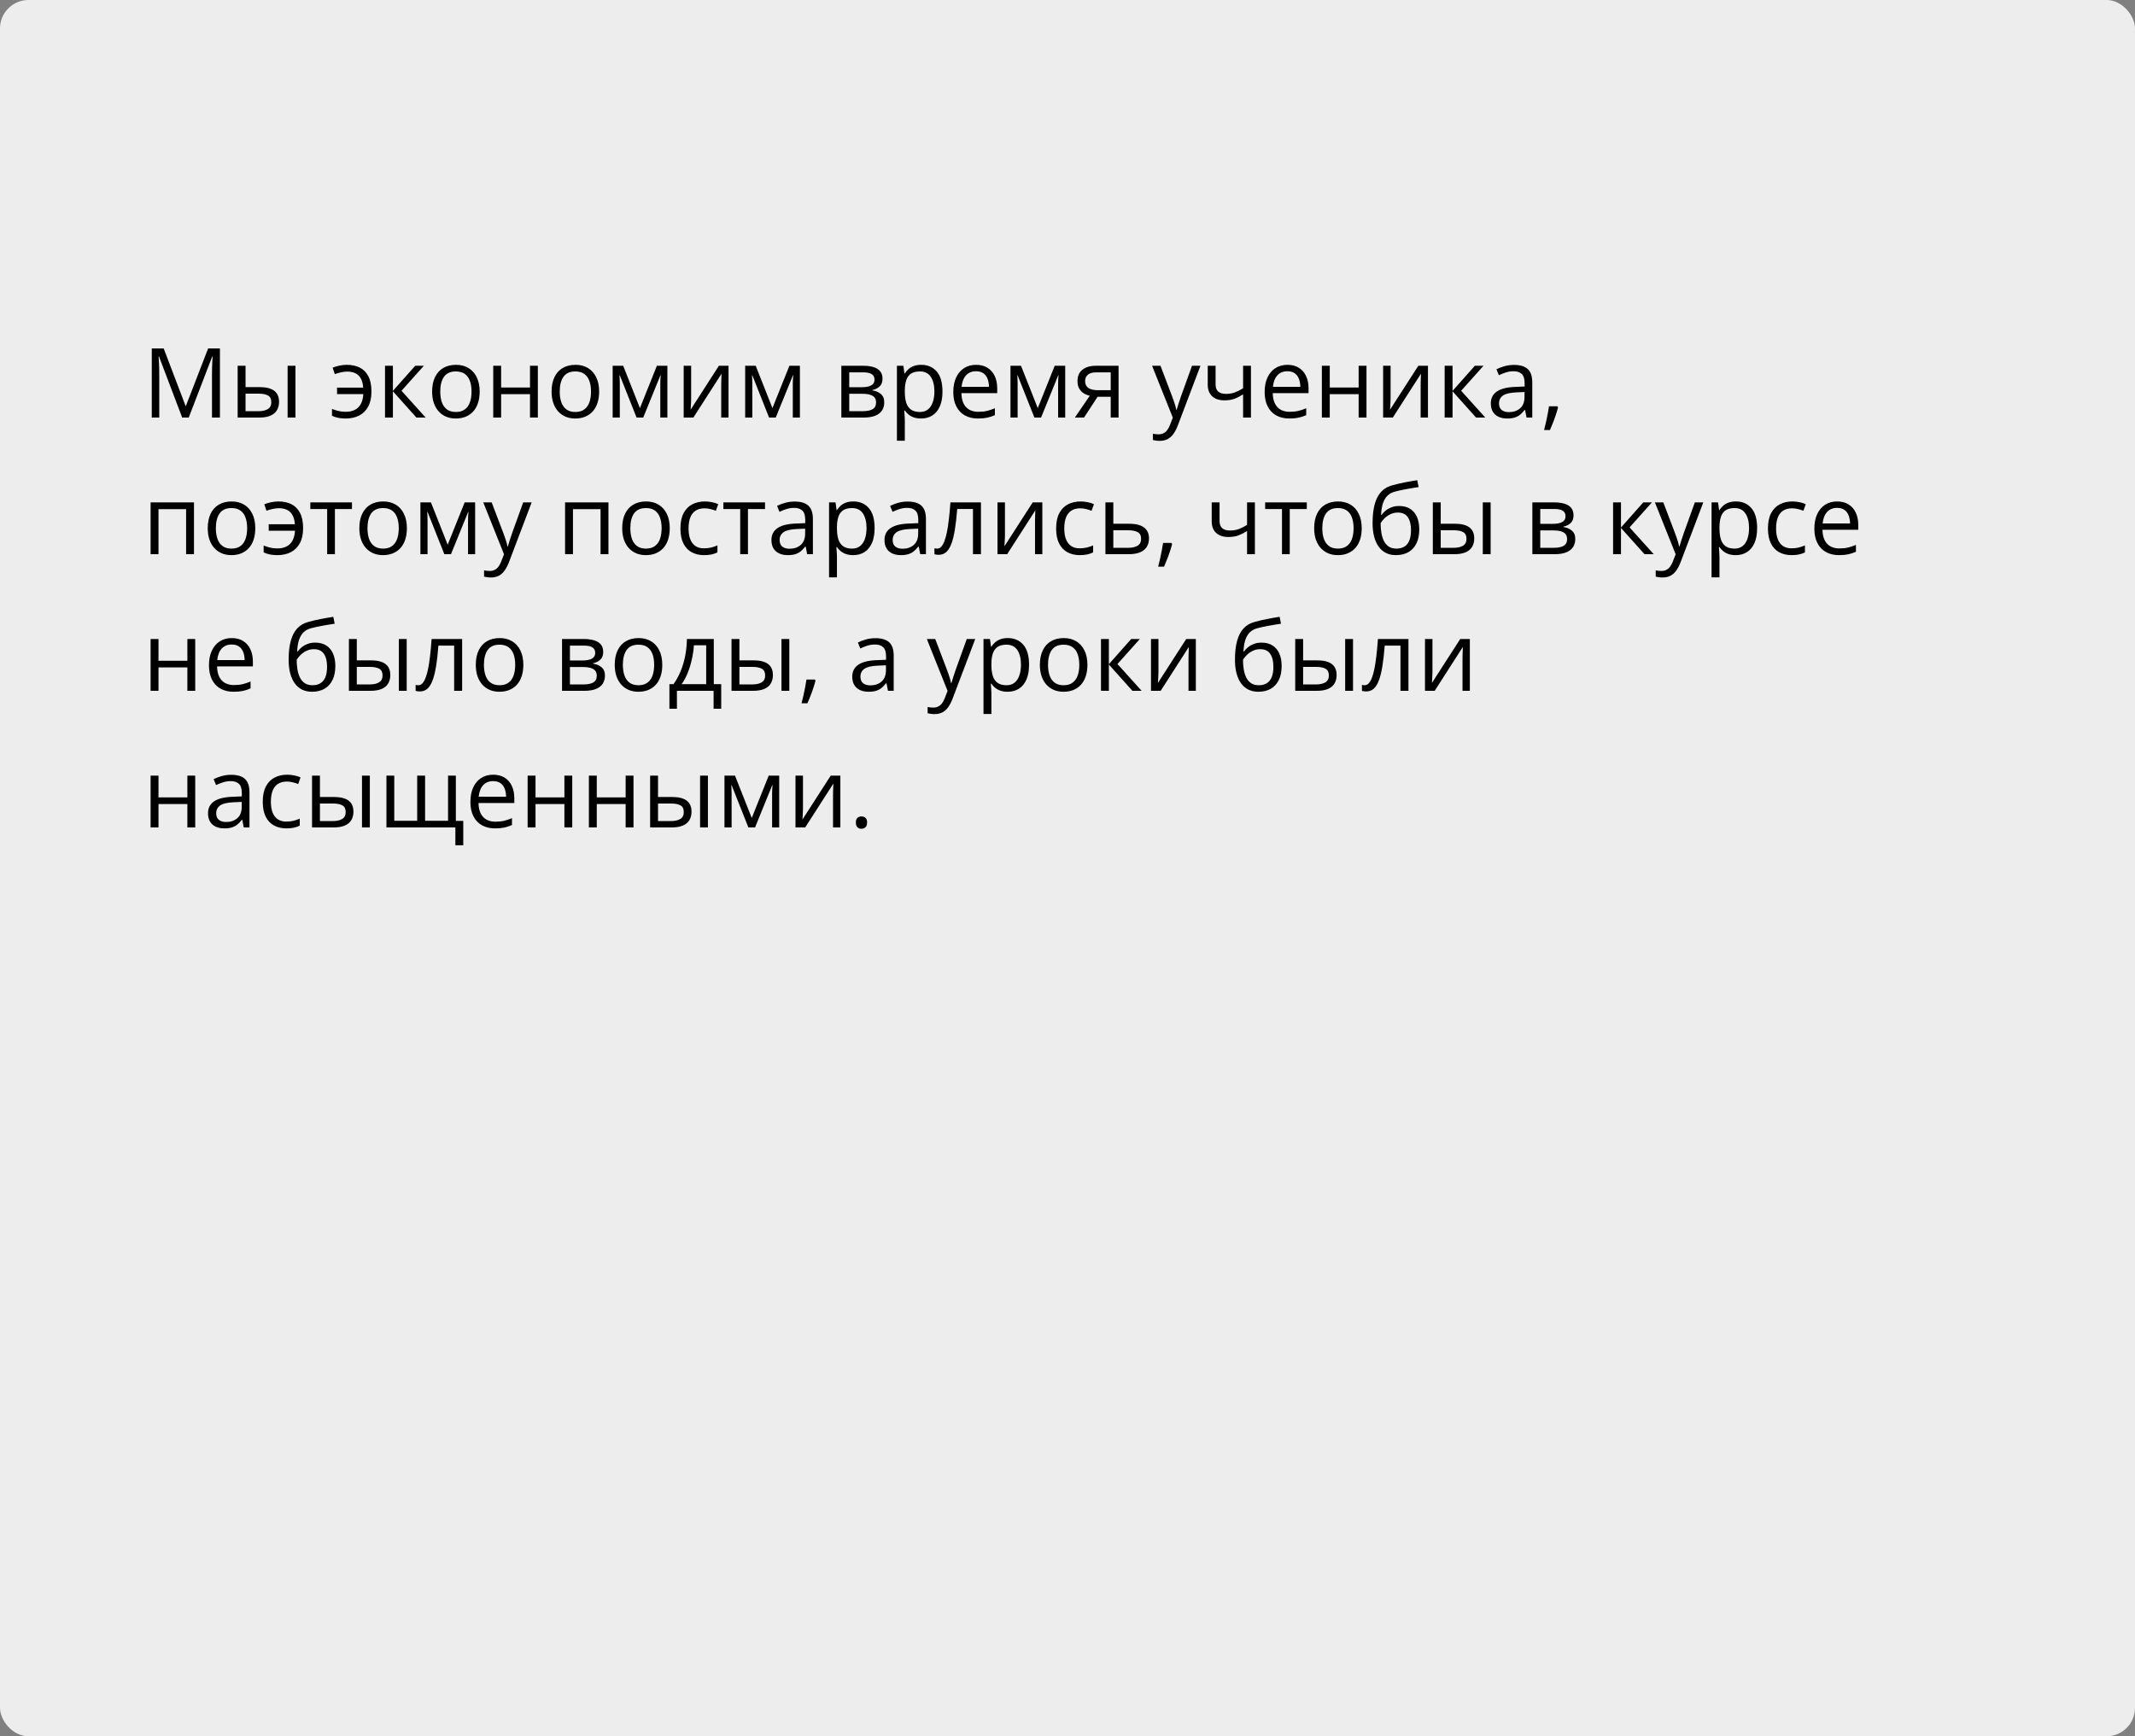 <?xml version="1.0" encoding="UTF-8"?> <svg xmlns="http://www.w3.org/2000/svg" width="375" height="305" viewBox="0 0 375 305" fill="none"><rect x="0" y="0" width="375" height="305" fill="#808080" stroke="none"/><rect width="375" height="305" rx="5" fill="#EDEDED"></rect><path d="M31.998 73.35L27.922 62.608H27.855C27.878 62.835 27.897 63.112 27.914 63.438C27.93 63.765 27.944 64.122 27.955 64.509C27.966 64.891 27.972 65.281 27.972 65.68V73.35H26.66V61.214H28.752L32.595 71.308H32.653L36.555 61.214H38.63V73.35H37.235V65.58C37.235 65.22 37.241 64.861 37.252 64.501C37.263 64.136 37.277 63.793 37.294 63.472C37.31 63.145 37.327 62.863 37.343 62.625H37.277L33.151 73.35H31.998ZM41.743 73.35V64.252H43.129V68.004H45.619C46.394 68.004 47.03 68.101 47.528 68.294C48.032 68.488 48.405 68.776 48.649 69.158C48.892 69.54 49.014 70.013 49.014 70.577C49.014 71.142 48.892 71.631 48.649 72.046C48.411 72.461 48.035 72.782 47.52 73.009C47.011 73.236 46.347 73.35 45.528 73.35H41.743ZM43.129 72.229H45.395C46.081 72.229 46.629 72.107 47.039 71.864C47.448 71.62 47.653 71.213 47.653 70.644C47.653 70.085 47.462 69.697 47.08 69.481C46.698 69.26 46.15 69.149 45.437 69.149H43.129V72.229ZM50.517 73.35V64.252H51.895V73.35H50.517ZM60.71 73.516C60.195 73.516 59.747 73.474 59.365 73.391C58.989 73.308 58.638 73.189 58.311 73.034V71.831C58.654 71.969 59.022 72.088 59.415 72.188C59.808 72.287 60.248 72.337 60.735 72.337C61.355 72.337 61.886 72.224 62.329 71.997C62.777 71.77 63.126 71.427 63.374 70.967C63.629 70.502 63.776 69.924 63.815 69.232H59.199V68.095H63.798C63.726 67.138 63.458 66.43 62.993 65.97C62.528 65.505 61.842 65.273 60.934 65.273C60.608 65.273 60.248 65.32 59.855 65.414C59.468 65.503 59.119 65.605 58.809 65.721L58.427 64.592C58.748 64.448 59.13 64.329 59.573 64.235C60.021 64.136 60.472 64.086 60.926 64.086C61.783 64.086 62.536 64.246 63.184 64.567C63.831 64.888 64.335 65.395 64.694 66.086C65.06 66.773 65.242 67.672 65.242 68.784C65.242 69.841 65.051 70.721 64.669 71.424C64.288 72.127 63.756 72.652 63.076 73.001C62.401 73.344 61.612 73.516 60.71 73.516ZM72.929 64.252H74.448L70.522 68.643L74.763 73.35H73.144L69.011 68.734V73.35H67.624V64.252H69.011V68.668L72.929 64.252ZM84.251 68.784C84.251 69.531 84.154 70.198 83.96 70.785C83.767 71.371 83.487 71.867 83.122 72.27C82.757 72.674 82.314 72.984 81.794 73.2C81.279 73.41 80.695 73.516 80.043 73.516C79.434 73.516 78.875 73.41 78.366 73.2C77.862 72.984 77.425 72.674 77.054 72.27C76.689 71.867 76.404 71.371 76.199 70.785C76 70.198 75.9 69.531 75.9 68.784C75.9 67.788 76.069 66.941 76.407 66.244C76.744 65.541 77.226 65.007 77.851 64.642C78.482 64.271 79.232 64.086 80.101 64.086C80.931 64.086 81.656 64.271 82.275 64.642C82.901 65.013 83.385 65.55 83.728 66.252C84.077 66.95 84.251 67.794 84.251 68.784ZM77.328 68.784C77.328 69.515 77.425 70.148 77.619 70.685C77.812 71.222 78.111 71.637 78.515 71.93C78.919 72.224 79.439 72.37 80.076 72.37C80.707 72.37 81.224 72.224 81.628 71.93C82.037 71.637 82.339 71.222 82.533 70.685C82.726 70.148 82.823 69.515 82.823 68.784C82.823 68.059 82.726 67.434 82.533 66.908C82.339 66.377 82.04 65.967 81.636 65.68C81.232 65.392 80.709 65.248 80.067 65.248C79.121 65.248 78.427 65.561 77.984 66.186C77.547 66.811 77.328 67.677 77.328 68.784ZM88.019 64.252V68.07H93.091V64.252H94.469V73.35H93.091V69.241H88.019V73.35H86.633V64.252H88.019ZM105.235 68.784C105.235 69.531 105.139 70.198 104.945 70.785C104.751 71.371 104.472 71.867 104.106 72.27C103.741 72.674 103.299 72.984 102.778 73.2C102.264 73.41 101.68 73.516 101.027 73.516C100.418 73.516 99.859 73.41 99.35 73.2C98.847 72.984 98.409 72.674 98.039 72.27C97.673 71.867 97.388 71.371 97.184 70.785C96.984 70.198 96.885 69.531 96.885 68.784C96.885 67.788 97.053 66.941 97.391 66.244C97.729 65.541 98.21 65.007 98.835 64.642C99.466 64.271 100.216 64.086 101.085 64.086C101.915 64.086 102.64 64.271 103.26 64.642C103.885 65.013 104.369 65.55 104.712 66.252C105.061 66.95 105.235 67.794 105.235 68.784ZM98.312 68.784C98.312 69.515 98.409 70.148 98.603 70.685C98.797 71.222 99.096 71.637 99.499 71.93C99.903 72.224 100.424 72.37 101.06 72.37C101.691 72.37 102.208 72.224 102.612 71.93C103.022 71.637 103.323 71.222 103.517 70.685C103.711 70.148 103.808 69.515 103.808 68.784C103.808 68.059 103.711 67.434 103.517 66.908C103.323 66.377 103.025 65.967 102.621 65.68C102.217 65.392 101.694 65.248 101.052 65.248C100.105 65.248 99.411 65.561 98.968 66.186C98.531 66.811 98.312 67.677 98.312 68.784ZM117.222 64.252V73.35H115.977V67.423C115.977 67.179 115.982 66.933 115.993 66.684C116.01 66.43 116.029 66.175 116.051 65.92H116.001L112.98 73.35H111.81L108.863 65.92H108.813C108.83 66.175 108.841 66.43 108.846 66.684C108.857 66.933 108.863 67.196 108.863 67.473V73.35H107.609V64.252H109.46L112.399 71.689L115.379 64.252H117.222ZM121.397 64.252V69.971C121.397 70.082 121.394 70.226 121.389 70.403C121.383 70.574 121.375 70.76 121.364 70.959C121.353 71.153 121.342 71.341 121.331 71.523C121.325 71.701 121.317 71.847 121.306 71.963L126.27 64.252H127.963V73.35H126.676V67.772C126.676 67.594 126.679 67.368 126.685 67.091C126.69 66.814 126.698 66.543 126.709 66.277C126.721 66.006 126.729 65.796 126.734 65.647L121.787 73.35H120.085V64.252H121.397ZM140.497 64.252V73.35H139.252V67.423C139.252 67.179 139.257 66.933 139.269 66.684C139.285 66.43 139.305 66.175 139.327 65.92H139.277L136.255 73.35H135.085L132.138 65.92H132.088C132.105 66.175 132.116 66.43 132.122 66.684C132.133 66.933 132.138 67.196 132.138 67.473V73.35H130.885V64.252H132.736L135.674 71.689L138.654 64.252H140.497ZM155.007 66.535C155.007 67.105 154.841 67.55 154.509 67.871C154.177 68.186 153.748 68.4 153.222 68.51V68.577C153.792 68.654 154.282 68.859 154.691 69.191C155.106 69.517 155.314 70.018 155.314 70.693C155.314 71.213 155.189 71.673 154.94 72.071C154.691 72.47 154.301 72.782 153.77 73.009C153.239 73.236 152.547 73.35 151.695 73.35H147.777V64.252H151.662C152.315 64.252 152.89 64.327 153.388 64.476C153.892 64.62 154.287 64.858 154.575 65.19C154.863 65.522 155.007 65.97 155.007 66.535ZM153.878 70.693C153.878 70.157 153.673 69.769 153.264 69.531C152.86 69.293 152.27 69.174 151.496 69.174H149.163V72.229H151.529C152.292 72.229 152.874 72.113 153.272 71.88C153.676 71.642 153.878 71.247 153.878 70.693ZM153.604 66.692C153.604 66.261 153.446 65.94 153.131 65.73C152.815 65.514 152.298 65.406 151.579 65.406H149.163V68.02H151.338C152.085 68.02 152.649 67.913 153.031 67.697C153.413 67.481 153.604 67.146 153.604 66.692ZM161.813 64.086C162.948 64.086 163.853 64.476 164.528 65.256C165.203 66.037 165.541 67.21 165.541 68.776C165.541 69.811 165.386 70.68 165.076 71.382C164.766 72.085 164.329 72.616 163.764 72.976C163.205 73.336 162.544 73.516 161.78 73.516C161.299 73.516 160.875 73.452 160.51 73.325C160.145 73.197 159.832 73.026 159.572 72.81C159.312 72.594 159.096 72.359 158.925 72.105H158.825C158.842 72.32 158.861 72.58 158.883 72.885C158.911 73.189 158.925 73.455 158.925 73.682V77.417H157.539V64.252H158.676L158.858 65.597H158.925C159.102 65.32 159.318 65.068 159.572 64.841C159.827 64.609 160.137 64.426 160.502 64.293C160.873 64.155 161.31 64.086 161.813 64.086ZM161.573 65.248C160.942 65.248 160.433 65.37 160.045 65.613C159.664 65.857 159.384 66.222 159.207 66.709C159.03 67.19 158.936 67.796 158.925 68.527V68.793C158.925 69.562 159.008 70.212 159.174 70.743C159.345 71.274 159.625 71.678 160.012 71.955C160.405 72.232 160.931 72.37 161.589 72.37C162.154 72.37 162.624 72.218 163 71.914C163.377 71.609 163.656 71.186 163.839 70.644C164.027 70.096 164.121 69.468 164.121 68.759C164.121 67.686 163.911 66.834 163.49 66.203C163.075 65.566 162.436 65.248 161.573 65.248ZM171.451 64.086C172.225 64.086 172.889 64.257 173.443 64.601C173.996 64.944 174.42 65.425 174.713 66.045C175.006 66.659 175.153 67.379 175.153 68.203V69.058H168.869C168.886 70.126 169.151 70.94 169.666 71.499C170.181 72.058 170.906 72.337 171.841 72.337C172.416 72.337 172.925 72.284 173.368 72.179C173.811 72.074 174.27 71.919 174.746 71.714V72.926C174.287 73.131 173.83 73.28 173.376 73.374C172.928 73.469 172.397 73.516 171.783 73.516C170.908 73.516 170.145 73.338 169.492 72.984C168.844 72.625 168.341 72.099 167.981 71.407C167.621 70.716 167.441 69.869 167.441 68.867C167.441 67.888 167.605 67.041 167.931 66.327C168.263 65.608 168.728 65.054 169.326 64.667C169.929 64.28 170.637 64.086 171.451 64.086ZM171.434 65.215C170.698 65.215 170.111 65.456 169.674 65.937C169.237 66.418 168.977 67.091 168.894 67.954H173.708C173.703 67.412 173.617 66.936 173.451 66.526C173.291 66.111 173.044 65.79 172.712 65.564C172.38 65.331 171.954 65.215 171.434 65.215ZM187.098 64.252V73.35H185.853V67.423C185.853 67.179 185.858 66.933 185.869 66.684C185.886 66.43 185.905 66.175 185.927 65.92H185.877L182.856 73.35H181.686L178.739 65.92H178.689C178.706 66.175 178.717 66.43 178.722 66.684C178.733 66.933 178.739 67.196 178.739 67.473V73.35H177.485V64.252H179.336L182.275 71.689L185.255 64.252H187.098ZM190.401 73.35H188.791L191.414 69.515C191.032 69.432 190.678 69.29 190.352 69.091C190.025 68.887 189.759 68.607 189.555 68.253C189.355 67.899 189.256 67.459 189.256 66.933C189.256 66.059 189.546 65.395 190.127 64.941C190.714 64.482 191.486 64.252 192.443 64.252H196.469V73.35H195.091V69.697H192.784L190.401 73.35ZM190.592 66.941C190.592 67.484 190.786 67.888 191.173 68.153C191.561 68.413 192.114 68.543 192.833 68.543H195.091V65.406H192.593C191.884 65.406 191.373 65.55 191.057 65.837C190.747 66.12 190.592 66.488 190.592 66.941ZM202.354 64.252H203.832L205.841 69.531C205.957 69.841 206.065 70.14 206.165 70.428C206.264 70.71 206.353 70.981 206.43 71.241C206.508 71.501 206.569 71.753 206.613 71.997H206.671C206.748 71.72 206.859 71.357 207.003 70.909C207.147 70.455 207.302 69.993 207.468 69.523L209.369 64.252H210.854L206.895 74.686C206.685 75.245 206.438 75.732 206.156 76.147C205.88 76.562 205.542 76.88 205.144 77.102C204.745 77.329 204.264 77.442 203.699 77.442C203.439 77.442 203.209 77.425 203.01 77.392C202.811 77.364 202.639 77.331 202.496 77.293V76.189C202.617 76.216 202.764 76.241 202.936 76.263C203.113 76.285 203.295 76.296 203.483 76.296C203.826 76.296 204.123 76.23 204.372 76.097C204.626 75.97 204.845 75.782 205.027 75.533C205.21 75.284 205.368 74.988 205.5 74.644L205.999 73.366L202.354 64.252ZM213.511 64.252V67.522C213.511 68.092 213.666 68.513 213.976 68.784C214.291 69.055 214.748 69.191 215.345 69.191C215.921 69.191 216.444 69.102 216.914 68.925C217.384 68.748 217.86 68.507 218.342 68.203V64.252H219.72V73.35H218.342V69.274C217.833 69.6 217.332 69.858 216.839 70.046C216.347 70.234 215.757 70.328 215.071 70.328C214.136 70.328 213.411 70.085 212.896 69.598C212.387 69.111 212.133 68.452 212.133 67.622V64.252H213.511ZM226.136 64.086C226.911 64.086 227.575 64.257 228.128 64.601C228.682 64.944 229.105 65.425 229.398 66.045C229.692 66.659 229.838 67.379 229.838 68.203V69.058H223.555C223.571 70.126 223.837 70.94 224.352 71.499C224.866 72.058 225.591 72.337 226.526 72.337C227.102 72.337 227.611 72.284 228.054 72.179C228.496 72.074 228.956 71.919 229.432 71.714V72.926C228.972 73.131 228.516 73.28 228.062 73.374C227.614 73.469 227.083 73.516 226.468 73.516C225.594 73.516 224.83 73.338 224.177 72.984C223.53 72.625 223.026 72.099 222.667 71.407C222.307 70.716 222.127 69.869 222.127 68.867C222.127 67.888 222.29 67.041 222.617 66.327C222.949 65.608 223.414 65.054 224.011 64.667C224.614 64.28 225.323 64.086 226.136 64.086ZM226.12 65.215C225.384 65.215 224.797 65.456 224.36 65.937C223.923 66.418 223.663 67.091 223.58 67.954H228.394C228.389 67.412 228.303 66.936 228.137 66.526C227.976 66.111 227.73 65.79 227.398 65.564C227.066 65.331 226.64 65.215 226.12 65.215ZM233.565 64.252V68.07H238.637V64.252H240.015V73.35H238.637V69.241H233.565V73.35H232.179V64.252H233.565ZM244.249 64.252V69.971C244.249 70.082 244.246 70.226 244.24 70.403C244.235 70.574 244.226 70.76 244.215 70.959C244.204 71.153 244.193 71.341 244.182 71.523C244.177 71.701 244.168 71.847 244.157 71.963L249.121 64.252H250.814V73.35H249.528V67.772C249.528 67.594 249.531 67.368 249.536 67.091C249.542 66.814 249.55 66.543 249.561 66.277C249.572 66.006 249.58 65.796 249.586 65.647L244.639 73.35H242.937V64.252H244.249ZM259.049 64.252H260.568L256.642 68.643L260.883 73.35H259.265L255.131 68.734V73.35H253.745V64.252H255.131V68.668L259.049 64.252ZM265.93 64.103C267.015 64.103 267.82 64.346 268.346 64.833C268.871 65.32 269.134 66.097 269.134 67.165V73.35H268.13L267.864 72.005H267.798C267.543 72.337 267.278 72.616 267.001 72.843C266.724 73.065 266.403 73.233 266.038 73.35C265.678 73.46 265.236 73.516 264.71 73.516C264.157 73.516 263.664 73.419 263.232 73.225C262.806 73.031 262.469 72.738 262.22 72.345C261.976 71.952 261.854 71.454 261.854 70.851C261.854 69.944 262.214 69.246 262.934 68.759C263.653 68.272 264.749 68.007 266.221 67.962L267.79 67.896V67.34C267.79 66.554 267.621 66.003 267.283 65.688C266.946 65.373 266.47 65.215 265.855 65.215C265.38 65.215 264.926 65.284 264.494 65.422C264.062 65.561 263.653 65.724 263.266 65.912L262.842 64.866C263.252 64.656 263.722 64.476 264.253 64.327C264.785 64.177 265.344 64.103 265.93 64.103ZM267.773 68.867L266.387 68.925C265.252 68.97 264.453 69.155 263.988 69.481C263.523 69.808 263.291 70.27 263.291 70.868C263.291 71.388 263.448 71.772 263.764 72.022C264.079 72.27 264.497 72.395 265.017 72.395C265.825 72.395 266.486 72.171 267.001 71.723C267.516 71.274 267.773 70.602 267.773 69.706V68.867ZM273.55 71.374L273.658 71.565C273.559 71.969 273.431 72.401 273.276 72.86C273.127 73.319 272.961 73.778 272.778 74.238C272.601 74.703 272.421 75.137 272.239 75.541H271.209C271.326 75.098 271.439 74.631 271.55 74.138C271.66 73.651 271.76 73.17 271.849 72.694C271.943 72.212 272.017 71.772 272.073 71.374H273.55ZM34.073 88.252V97.35H32.687V89.439H27.839V97.35H26.453V88.252H34.073ZM44.839 92.784C44.839 93.531 44.742 94.198 44.548 94.785C44.355 95.371 44.075 95.867 43.71 96.27C43.345 96.674 42.902 96.984 42.382 97.2C41.867 97.41 41.283 97.516 40.63 97.516C40.022 97.516 39.463 97.41 38.954 97.2C38.45 96.984 38.013 96.674 37.642 96.27C37.277 95.867 36.992 95.371 36.787 94.785C36.588 94.198 36.488 93.531 36.488 92.784C36.488 91.788 36.657 90.941 36.995 90.244C37.332 89.541 37.814 89.007 38.439 88.642C39.07 88.271 39.82 88.086 40.688 88.086C41.519 88.086 42.243 88.271 42.863 88.642C43.489 89.013 43.973 89.55 44.316 90.252C44.665 90.95 44.839 91.794 44.839 92.784ZM37.916 92.784C37.916 93.515 38.013 94.148 38.206 94.685C38.4 95.222 38.699 95.637 39.103 95.93C39.507 96.224 40.027 96.37 40.664 96.37C41.294 96.37 41.812 96.224 42.216 95.93C42.625 95.637 42.927 95.222 43.121 94.685C43.314 94.148 43.411 93.515 43.411 92.784C43.411 92.059 43.314 91.434 43.121 90.908C42.927 90.377 42.628 89.967 42.224 89.68C41.82 89.392 41.297 89.248 40.655 89.248C39.709 89.248 39.014 89.561 38.572 90.186C38.135 90.811 37.916 91.677 37.916 92.784ZM48.707 97.516C48.192 97.516 47.744 97.474 47.362 97.391C46.986 97.308 46.635 97.189 46.308 97.034V95.831C46.651 95.969 47.019 96.088 47.412 96.188C47.805 96.287 48.245 96.337 48.732 96.337C49.352 96.337 49.883 96.224 50.326 95.997C50.774 95.77 51.123 95.427 51.372 94.967C51.626 94.502 51.773 93.924 51.812 93.232H47.196V92.095H51.795C51.723 91.138 51.455 90.43 50.99 89.97C50.525 89.505 49.839 89.273 48.931 89.273C48.605 89.273 48.245 89.32 47.852 89.414C47.465 89.503 47.116 89.605 46.806 89.721L46.424 88.592C46.745 88.448 47.127 88.329 47.57 88.235C48.018 88.136 48.469 88.086 48.923 88.086C49.781 88.086 50.533 88.246 51.181 88.567C51.828 88.888 52.332 89.395 52.691 90.086C53.057 90.773 53.239 91.672 53.239 92.784C53.239 93.841 53.048 94.721 52.666 95.424C52.285 96.127 51.753 96.652 51.073 97.001C50.398 97.344 49.609 97.516 48.707 97.516ZM61.822 89.422H58.826V97.35H57.464V89.422H54.509V88.252H61.822V89.422ZM71.468 92.784C71.468 93.531 71.371 94.198 71.177 94.785C70.984 95.371 70.704 95.867 70.339 96.27C69.974 96.674 69.531 96.984 69.011 97.2C68.496 97.41 67.912 97.516 67.259 97.516C66.651 97.516 66.092 97.41 65.582 97.2C65.079 96.984 64.642 96.674 64.271 96.27C63.906 95.867 63.621 95.371 63.416 94.785C63.217 94.198 63.117 93.531 63.117 92.784C63.117 91.788 63.286 90.941 63.623 90.244C63.961 89.541 64.442 89.007 65.068 88.642C65.699 88.271 66.449 88.086 67.317 88.086C68.147 88.086 68.872 88.271 69.492 88.642C70.118 89.013 70.602 89.55 70.945 90.252C71.293 90.95 71.468 91.794 71.468 92.784ZM64.545 92.784C64.545 93.515 64.642 94.148 64.835 94.685C65.029 95.222 65.328 95.637 65.732 95.93C66.136 96.224 66.656 96.37 67.293 96.37C67.923 96.37 68.441 96.224 68.845 95.93C69.254 95.637 69.556 95.222 69.749 94.685C69.943 94.148 70.04 93.515 70.04 92.784C70.04 92.059 69.943 91.434 69.749 90.908C69.556 90.377 69.257 89.967 68.853 89.68C68.449 89.392 67.926 89.248 67.284 89.248C66.338 89.248 65.643 89.561 65.201 90.186C64.763 90.811 64.545 91.677 64.545 92.784ZM83.454 88.252V97.35H82.209V91.423C82.209 91.179 82.215 90.933 82.226 90.684C82.242 90.43 82.262 90.175 82.284 89.92H82.234L79.212 97.35H78.042L75.095 89.92H75.045C75.062 90.175 75.073 90.43 75.079 90.684C75.09 90.933 75.095 91.196 75.095 91.473V97.35H73.842V88.252H75.693L78.631 95.689L81.611 88.252H83.454ZM84.882 88.252H86.359L88.368 93.531C88.484 93.841 88.592 94.14 88.692 94.428C88.791 94.71 88.88 94.981 88.957 95.241C89.035 95.501 89.096 95.753 89.14 95.997H89.198C89.276 95.72 89.386 95.357 89.53 94.909C89.674 94.455 89.829 93.993 89.995 93.523L91.896 88.252H93.382L89.422 98.686C89.212 99.245 88.966 99.732 88.684 100.147C88.407 100.562 88.069 100.88 87.671 101.102C87.272 101.328 86.791 101.442 86.227 101.442C85.966 101.442 85.737 101.425 85.538 101.392C85.338 101.364 85.167 101.331 85.023 101.292V100.188C85.145 100.216 85.291 100.241 85.463 100.263C85.64 100.285 85.823 100.296 86.011 100.296C86.354 100.296 86.65 100.23 86.899 100.097C87.153 99.97 87.372 99.782 87.555 99.533C87.737 99.284 87.895 98.988 88.028 98.644L88.526 97.366L84.882 88.252ZM106.871 88.252V97.35H105.484V89.439H100.637V97.35H99.251V88.252H106.871ZM117.637 92.784C117.637 93.531 117.54 94.198 117.346 94.785C117.153 95.371 116.873 95.867 116.508 96.27C116.143 96.674 115.7 96.984 115.18 97.2C114.665 97.41 114.081 97.516 113.428 97.516C112.819 97.516 112.261 97.41 111.751 97.2C111.248 96.984 110.811 96.674 110.44 96.27C110.075 95.867 109.79 95.371 109.585 94.785C109.386 94.198 109.286 93.531 109.286 92.784C109.286 91.788 109.455 90.941 109.792 90.244C110.13 89.541 110.611 89.007 111.237 88.642C111.868 88.271 112.618 88.086 113.486 88.086C114.316 88.086 115.041 88.271 115.661 88.642C116.286 89.013 116.771 89.55 117.114 90.252C117.462 90.95 117.637 91.794 117.637 92.784ZM110.714 92.784C110.714 93.515 110.811 94.148 111.004 94.685C111.198 95.222 111.497 95.637 111.901 95.93C112.305 96.224 112.825 96.37 113.461 96.37C114.092 96.37 114.61 96.224 115.014 95.93C115.423 95.637 115.725 95.222 115.918 94.685C116.112 94.148 116.209 93.515 116.209 92.784C116.209 92.059 116.112 91.434 115.918 90.908C115.725 90.377 115.426 89.967 115.022 89.68C114.618 89.392 114.095 89.248 113.453 89.248C112.507 89.248 111.812 89.561 111.37 90.186C110.932 90.811 110.714 91.677 110.714 92.784ZM123.663 97.516C122.844 97.516 122.122 97.347 121.497 97.009C120.871 96.672 120.384 96.157 120.036 95.465C119.687 94.774 119.513 93.902 119.513 92.851C119.513 91.749 119.695 90.85 120.061 90.153C120.431 89.45 120.94 88.93 121.588 88.592C122.235 88.255 122.971 88.086 123.796 88.086C124.25 88.086 124.687 88.133 125.107 88.227C125.534 88.316 125.882 88.429 126.153 88.567L125.738 89.721C125.462 89.611 125.141 89.511 124.775 89.422C124.416 89.334 124.078 89.29 123.763 89.29C123.132 89.29 122.606 89.425 122.186 89.696C121.771 89.967 121.458 90.366 121.248 90.892C121.043 91.417 120.94 92.065 120.94 92.834C120.94 93.57 121.04 94.198 121.239 94.718C121.444 95.238 121.746 95.637 122.144 95.914C122.548 96.185 123.052 96.32 123.655 96.32C124.136 96.32 124.571 96.27 124.958 96.171C125.345 96.066 125.697 95.944 126.012 95.806V97.034C125.708 97.189 125.368 97.308 124.991 97.391C124.62 97.474 124.178 97.516 123.663 97.516ZM134.371 89.422H131.375V97.35H130.013V89.422H127.058V88.252H134.371V89.422ZM139.576 88.103C140.66 88.103 141.465 88.346 141.991 88.833C142.517 89.32 142.78 90.097 142.78 91.165V97.35H141.775L141.51 96.005H141.443C141.189 96.337 140.923 96.616 140.646 96.843C140.37 97.065 140.049 97.233 139.684 97.35C139.324 97.46 138.881 97.516 138.355 97.516C137.802 97.516 137.31 97.419 136.878 97.225C136.452 97.031 136.114 96.738 135.865 96.345C135.622 95.952 135.5 95.454 135.5 94.851C135.5 93.944 135.86 93.246 136.579 92.759C137.299 92.272 138.394 92.007 139.866 91.962L141.435 91.896V91.34C141.435 90.554 141.266 90.003 140.929 89.688C140.591 89.373 140.115 89.215 139.501 89.215C139.025 89.215 138.571 89.284 138.14 89.422C137.708 89.561 137.299 89.724 136.911 89.912L136.488 88.866C136.897 88.656 137.368 88.476 137.899 88.327C138.43 88.177 138.989 88.103 139.576 88.103ZM141.418 92.867L140.032 92.925C138.898 92.97 138.098 93.155 137.633 93.481C137.168 93.808 136.936 94.27 136.936 94.868C136.936 95.388 137.094 95.772 137.409 96.022C137.725 96.27 138.142 96.395 138.663 96.395C139.471 96.395 140.132 96.171 140.646 95.723C141.161 95.274 141.418 94.602 141.418 93.706V92.867ZM149.894 88.086C151.028 88.086 151.933 88.476 152.608 89.256C153.283 90.037 153.621 91.21 153.621 92.776C153.621 93.811 153.466 94.68 153.156 95.382C152.846 96.085 152.409 96.616 151.844 96.976C151.285 97.336 150.624 97.516 149.86 97.516C149.379 97.516 148.956 97.452 148.59 97.325C148.225 97.197 147.912 97.026 147.652 96.81C147.392 96.594 147.176 96.359 147.005 96.105H146.905C146.922 96.32 146.941 96.58 146.963 96.885C146.991 97.189 147.005 97.455 147.005 97.682V101.417H145.619V88.252H146.756L146.938 89.597H147.005C147.182 89.32 147.398 89.068 147.652 88.841C147.907 88.609 148.217 88.426 148.582 88.293C148.953 88.155 149.39 88.086 149.894 88.086ZM149.653 89.248C149.022 89.248 148.513 89.37 148.125 89.613C147.744 89.857 147.464 90.222 147.287 90.709C147.11 91.19 147.016 91.796 147.005 92.527V92.793C147.005 93.562 147.088 94.212 147.254 94.743C147.425 95.274 147.705 95.678 148.092 95.955C148.485 96.232 149.011 96.37 149.669 96.37C150.234 96.37 150.704 96.218 151.081 95.914C151.457 95.609 151.736 95.186 151.919 94.644C152.107 94.096 152.201 93.468 152.201 92.759C152.201 91.686 151.991 90.834 151.57 90.203C151.155 89.566 150.516 89.248 149.653 89.248ZM159.431 88.103C160.516 88.103 161.321 88.346 161.847 88.833C162.372 89.32 162.635 90.097 162.635 91.165V97.35H161.631L161.365 96.005H161.299C161.044 96.337 160.779 96.616 160.502 96.843C160.225 97.065 159.904 97.233 159.539 97.35C159.179 97.46 158.737 97.516 158.211 97.516C157.658 97.516 157.165 97.419 156.733 97.225C156.307 97.031 155.97 96.738 155.721 96.345C155.477 95.952 155.355 95.454 155.355 94.851C155.355 93.944 155.715 93.246 156.435 92.759C157.154 92.272 158.25 92.007 159.722 91.962L161.291 91.896V91.34C161.291 90.554 161.122 90.003 160.784 89.688C160.447 89.373 159.971 89.215 159.356 89.215C158.881 89.215 158.427 89.284 157.995 89.422C157.563 89.561 157.154 89.724 156.767 89.912L156.343 88.866C156.753 88.656 157.223 88.476 157.754 88.327C158.286 88.177 158.845 88.103 159.431 88.103ZM161.274 92.867L159.888 92.925C158.753 92.97 157.954 93.155 157.489 93.481C157.024 93.808 156.792 94.27 156.792 94.868C156.792 95.388 156.949 95.772 157.265 96.022C157.58 96.27 157.998 96.395 158.518 96.395C159.326 96.395 159.987 96.171 160.502 95.723C161.017 95.274 161.274 94.602 161.274 93.706V92.867ZM172.297 97.35H170.895V89.406H168.13C168.02 90.839 167.879 92.067 167.707 93.091C167.541 94.109 167.331 94.942 167.076 95.59C166.827 96.232 166.523 96.705 166.163 97.009C165.809 97.308 165.386 97.457 164.893 97.457C164.744 97.457 164.603 97.449 164.47 97.433C164.337 97.416 164.223 97.388 164.129 97.35V96.304C164.201 96.326 164.276 96.342 164.354 96.353C164.437 96.365 164.522 96.37 164.611 96.37C164.86 96.37 165.087 96.268 165.292 96.063C165.502 95.853 165.69 95.537 165.856 95.117C166.028 94.696 166.18 94.165 166.312 93.523C166.445 92.876 166.562 92.115 166.661 91.24C166.766 90.36 166.858 89.364 166.935 88.252H172.297V97.35ZM176.514 88.252V93.971C176.514 94.082 176.511 94.226 176.506 94.403C176.5 94.574 176.492 94.76 176.481 94.959C176.47 95.153 176.459 95.341 176.448 95.523C176.442 95.701 176.434 95.847 176.423 95.963L181.387 88.252H183.08V97.35H181.793V91.772C181.793 91.594 181.796 91.368 181.802 91.091C181.807 90.814 181.816 90.543 181.827 90.277C181.838 90.006 181.846 89.796 181.852 89.647L176.904 97.35H175.203V88.252H176.514ZM189.654 97.516C188.835 97.516 188.113 97.347 187.488 97.009C186.862 96.672 186.375 96.157 186.027 95.465C185.678 94.774 185.504 93.902 185.504 92.851C185.504 91.749 185.687 90.85 186.052 90.153C186.423 89.45 186.932 88.93 187.579 88.592C188.227 88.255 188.963 88.086 189.787 88.086C190.241 88.086 190.678 88.133 191.099 88.227C191.525 88.316 191.873 88.429 192.145 88.567L191.729 89.721C191.453 89.611 191.132 89.511 190.767 89.422C190.407 89.334 190.069 89.29 189.754 89.29C189.123 89.29 188.597 89.425 188.177 89.696C187.762 89.967 187.449 90.366 187.239 90.892C187.034 91.417 186.932 92.065 186.932 92.834C186.932 93.57 187.031 94.198 187.23 94.718C187.435 95.238 187.737 95.637 188.135 95.914C188.539 96.185 189.043 96.32 189.646 96.32C190.127 96.32 190.562 96.27 190.949 96.171C191.337 96.066 191.688 95.944 192.003 95.806V97.034C191.699 97.189 191.359 97.308 190.982 97.391C190.612 97.474 190.169 97.516 189.654 97.516ZM195.548 92.004H198.337C199.112 92.004 199.756 92.101 200.271 92.294C200.786 92.488 201.17 92.776 201.425 93.158C201.685 93.54 201.815 94.013 201.815 94.577C201.815 95.142 201.688 95.631 201.433 96.046C201.184 96.461 200.797 96.782 200.271 97.009C199.751 97.236 199.078 97.35 198.254 97.35H194.162V88.252H195.548V92.004ZM200.429 94.644C200.429 94.085 200.229 93.697 199.831 93.481C199.438 93.26 198.888 93.149 198.179 93.149H195.548V96.229H198.188C198.852 96.229 199.391 96.107 199.806 95.864C200.221 95.615 200.429 95.208 200.429 94.644ZM205.766 95.374L205.874 95.565C205.774 95.969 205.647 96.401 205.492 96.86C205.343 97.319 205.177 97.778 204.994 98.238C204.817 98.703 204.637 99.137 204.455 99.541H203.425C203.542 99.098 203.655 98.631 203.766 98.138C203.876 97.651 203.976 97.17 204.064 96.694C204.159 96.212 204.233 95.772 204.289 95.374H205.766ZM214.208 88.252V91.522C214.208 92.092 214.363 92.513 214.673 92.784C214.988 93.055 215.445 93.191 216.042 93.191C216.618 93.191 217.141 93.102 217.611 92.925C218.082 92.748 218.558 92.507 219.039 92.203V88.252H220.417V97.35H219.039V93.274C218.53 93.6 218.029 93.858 217.537 94.046C217.044 94.234 216.455 94.328 215.769 94.328C214.833 94.328 214.108 94.085 213.594 93.598C213.085 93.111 212.83 92.452 212.83 91.622V88.252H214.208ZM229.531 89.422H226.535V97.35H225.173V89.422H222.218V88.252H229.531V89.422ZM239.177 92.784C239.177 93.531 239.08 94.198 238.886 94.785C238.693 95.371 238.413 95.867 238.048 96.27C237.683 96.674 237.24 96.984 236.72 97.2C236.205 97.41 235.621 97.516 234.968 97.516C234.36 97.516 233.801 97.41 233.292 97.2C232.788 96.984 232.351 96.674 231.98 96.27C231.615 95.867 231.33 95.371 231.125 94.785C230.926 94.198 230.826 93.531 230.826 92.784C230.826 91.788 230.995 90.941 231.333 90.244C231.67 89.541 232.152 89.007 232.777 88.642C233.408 88.271 234.158 88.086 235.026 88.086C235.856 88.086 236.581 88.271 237.201 88.642C237.826 89.013 238.311 89.55 238.654 90.252C239.002 90.95 239.177 91.794 239.177 92.784ZM232.254 92.784C232.254 93.515 232.351 94.148 232.544 94.685C232.738 95.222 233.037 95.637 233.441 95.93C233.845 96.224 234.365 96.37 235.001 96.37C235.632 96.37 236.15 96.224 236.554 95.93C236.963 95.637 237.265 95.222 237.458 94.685C237.652 94.148 237.749 93.515 237.749 92.784C237.749 92.059 237.652 91.434 237.458 90.908C237.265 90.377 236.966 89.967 236.562 89.68C236.158 89.392 235.635 89.248 234.993 89.248C234.047 89.248 233.352 89.561 232.91 90.186C232.472 90.811 232.254 91.677 232.254 92.784ZM241.086 91.888C241.086 90.593 241.21 89.489 241.459 88.576C241.708 87.657 242.093 86.921 242.613 86.368C243.139 85.809 243.814 85.427 244.639 85.222C245.347 85.028 246.066 84.862 246.797 84.724C247.527 84.58 248.238 84.456 248.93 84.351L249.171 85.562C248.822 85.612 248.457 85.67 248.075 85.737C247.693 85.798 247.312 85.864 246.93 85.936C246.548 86.002 246.188 86.074 245.851 86.152C245.513 86.224 245.214 86.299 244.954 86.376C244.484 86.503 244.077 86.725 243.734 87.04C243.396 87.356 243.128 87.79 242.929 88.343C242.735 88.897 242.619 89.594 242.58 90.435H242.68C242.846 90.192 243.073 89.951 243.36 89.713C243.648 89.475 243.991 89.278 244.39 89.124C244.788 88.963 245.236 88.883 245.734 88.883C246.52 88.883 247.176 89.054 247.702 89.397C248.227 89.735 248.623 90.211 248.889 90.825C249.154 91.439 249.287 92.159 249.287 92.983C249.287 93.974 249.116 94.807 248.772 95.482C248.435 96.157 247.959 96.666 247.345 97.009C246.73 97.347 246.008 97.516 245.178 97.516C244.536 97.516 243.961 97.391 243.452 97.142C242.948 96.893 242.519 96.528 242.165 96.046C241.816 95.565 241.548 94.976 241.36 94.278C241.177 93.581 241.086 92.784 241.086 91.888ZM245.286 96.37C245.812 96.37 246.263 96.259 246.639 96.038C247.021 95.817 247.314 95.468 247.519 94.992C247.729 94.511 247.834 93.885 247.834 93.116C247.834 92.153 247.649 91.401 247.278 90.858C246.913 90.311 246.326 90.037 245.519 90.037C245.015 90.037 244.558 90.144 244.149 90.36C243.739 90.571 243.394 90.822 243.111 91.116C242.829 91.409 242.624 91.672 242.497 91.904C242.497 92.469 242.539 93.017 242.622 93.548C242.705 94.079 242.848 94.558 243.053 94.984C243.258 95.41 243.54 95.748 243.9 95.997C244.265 96.246 244.727 96.37 245.286 96.37ZM251.669 97.35V88.252H253.056V92.004H255.546C256.321 92.004 256.957 92.101 257.455 92.294C257.959 92.488 258.332 92.776 258.576 93.158C258.819 93.54 258.941 94.013 258.941 94.577C258.941 95.142 258.819 95.631 258.576 96.046C258.338 96.461 257.961 96.782 257.447 97.009C256.938 97.236 256.274 97.35 255.455 97.35H251.669ZM253.056 96.229H255.322C256.008 96.229 256.556 96.107 256.965 95.864C257.375 95.62 257.58 95.213 257.58 94.644C257.58 94.085 257.389 93.697 257.007 93.481C256.625 93.26 256.077 93.149 255.363 93.149H253.056V96.229ZM260.443 97.35V88.252H261.821V97.35H260.443ZM276.381 90.535C276.381 91.105 276.215 91.55 275.883 91.871C275.551 92.186 275.122 92.4 274.596 92.51V92.577C275.166 92.654 275.656 92.859 276.065 93.191C276.48 93.517 276.688 94.018 276.688 94.693C276.688 95.213 276.563 95.673 276.314 96.071C276.065 96.47 275.675 96.782 275.144 97.009C274.613 97.236 273.921 97.35 273.069 97.35H269.151V88.252H273.036C273.689 88.252 274.264 88.327 274.762 88.476C275.266 88.62 275.661 88.858 275.949 89.19C276.237 89.522 276.381 89.97 276.381 90.535ZM275.252 94.693C275.252 94.157 275.047 93.769 274.638 93.531C274.234 93.293 273.644 93.174 272.87 93.174H270.537V96.229H272.903C273.667 96.229 274.248 96.113 274.646 95.88C275.05 95.642 275.252 95.247 275.252 94.693ZM274.978 90.692C274.978 90.261 274.82 89.94 274.505 89.73C274.189 89.514 273.672 89.406 272.953 89.406H270.537V92.02H272.712C273.459 92.02 274.023 91.913 274.405 91.697C274.787 91.481 274.978 91.146 274.978 90.692ZM288.633 88.252H290.152L286.226 92.643L290.467 97.35H288.849L284.715 92.734V97.35H283.329V88.252H284.715V92.668L288.633 88.252ZM290.675 88.252H292.152L294.161 93.531C294.277 93.841 294.385 94.14 294.485 94.428C294.584 94.71 294.673 94.981 294.75 95.241C294.828 95.501 294.889 95.753 294.933 95.997H294.991C295.069 95.72 295.179 95.357 295.323 94.909C295.467 94.455 295.622 93.993 295.788 93.523L297.689 88.252H299.175L295.215 98.686C295.005 99.245 294.759 99.732 294.477 100.147C294.2 100.562 293.862 100.88 293.464 101.102C293.065 101.328 292.584 101.442 292.02 101.442C291.759 101.442 291.53 101.425 291.331 101.392C291.131 101.364 290.96 101.331 290.816 101.292V100.188C290.938 100.216 291.084 100.241 291.256 100.263C291.433 100.285 291.616 100.296 291.804 100.296C292.147 100.296 292.443 100.23 292.692 100.097C292.946 99.97 293.165 99.782 293.348 99.533C293.53 99.284 293.688 98.988 293.821 98.644L294.319 97.366L290.675 88.252ZM304.902 88.086C306.037 88.086 306.942 88.476 307.617 89.256C308.292 90.037 308.629 91.21 308.629 92.776C308.629 93.811 308.474 94.68 308.165 95.382C307.855 96.085 307.417 96.616 306.853 96.976C306.294 97.336 305.633 97.516 304.869 97.516C304.388 97.516 303.964 97.452 303.599 97.325C303.234 97.197 302.921 97.026 302.661 96.81C302.401 96.594 302.185 96.359 302.014 96.105H301.914C301.931 96.32 301.95 96.58 301.972 96.885C302 97.189 302.014 97.455 302.014 97.682V101.417H300.627V88.252H301.765L301.947 89.597H302.014C302.191 89.32 302.407 89.068 302.661 88.841C302.916 88.609 303.226 88.426 303.591 88.293C303.962 88.155 304.399 88.086 304.902 88.086ZM304.662 89.248C304.031 89.248 303.522 89.37 303.134 89.613C302.752 89.857 302.473 90.222 302.296 90.709C302.119 91.19 302.025 91.796 302.014 92.527V92.793C302.014 93.562 302.097 94.212 302.263 94.743C302.434 95.274 302.714 95.678 303.101 95.955C303.494 96.232 304.02 96.37 304.678 96.37C305.243 96.37 305.713 96.218 306.089 95.914C306.466 95.609 306.745 95.186 306.928 94.644C307.116 94.096 307.21 93.468 307.21 92.759C307.21 91.686 307 90.834 306.579 90.203C306.164 89.566 305.525 89.248 304.662 89.248ZM314.681 97.516C313.862 97.516 313.139 97.347 312.514 97.009C311.889 96.672 311.402 96.157 311.053 95.465C310.705 94.774 310.53 93.902 310.53 92.851C310.53 91.749 310.713 90.85 311.078 90.153C311.449 89.45 311.958 88.93 312.605 88.592C313.253 88.255 313.989 88.086 314.813 88.086C315.267 88.086 315.704 88.133 316.125 88.227C316.551 88.316 316.9 88.429 317.171 88.567L316.756 89.721C316.479 89.611 316.158 89.511 315.793 89.422C315.433 89.334 315.096 89.29 314.78 89.29C314.149 89.29 313.624 89.425 313.203 89.696C312.788 89.967 312.475 90.366 312.265 90.892C312.06 91.417 311.958 92.065 311.958 92.834C311.958 93.57 312.058 94.198 312.257 94.718C312.462 95.238 312.763 95.637 313.162 95.914C313.566 96.185 314.069 96.32 314.672 96.32C315.154 96.32 315.588 96.27 315.976 96.171C316.363 96.066 316.714 95.944 317.03 95.806V97.034C316.725 97.189 316.385 97.308 316.009 97.391C315.638 97.474 315.195 97.516 314.681 97.516ZM322.691 88.086C323.466 88.086 324.13 88.257 324.683 88.601C325.236 88.944 325.66 89.425 325.953 90.045C326.246 90.659 326.393 91.379 326.393 92.203V93.058H320.109C320.126 94.126 320.392 94.94 320.906 95.499C321.421 96.058 322.146 96.337 323.081 96.337C323.657 96.337 324.166 96.284 324.608 96.179C325.051 96.074 325.51 95.919 325.986 95.714V96.926C325.527 97.131 325.07 97.28 324.617 97.374C324.168 97.469 323.637 97.516 323.023 97.516C322.149 97.516 321.385 97.338 320.732 96.984C320.084 96.625 319.581 96.099 319.221 95.407C318.861 94.716 318.682 93.869 318.682 92.867C318.682 91.888 318.845 91.041 319.171 90.327C319.503 89.608 319.968 89.054 320.566 88.667C321.169 88.28 321.877 88.086 322.691 88.086ZM322.674 89.215C321.938 89.215 321.352 89.456 320.915 89.937C320.477 90.418 320.217 91.091 320.134 91.954H324.949C324.943 91.412 324.857 90.936 324.691 90.526C324.531 90.111 324.285 89.79 323.953 89.564C323.621 89.331 323.194 89.215 322.674 89.215ZM27.839 112.252V116.07H32.911V112.252H34.289V121.35H32.911V117.241H27.839V121.35H26.453V112.252H27.839ZM40.713 112.086C41.488 112.086 42.152 112.257 42.706 112.601C43.259 112.944 43.682 113.425 43.976 114.045C44.269 114.659 44.416 115.379 44.416 116.203V117.058H38.132C38.148 118.126 38.414 118.94 38.929 119.499C39.443 120.057 40.168 120.337 41.103 120.337C41.679 120.337 42.188 120.284 42.631 120.179C43.074 120.074 43.533 119.919 44.009 119.714V120.926C43.55 121.131 43.093 121.28 42.639 121.375C42.191 121.469 41.66 121.516 41.045 121.516C40.171 121.516 39.407 121.339 38.754 120.984C38.107 120.625 37.603 120.099 37.244 119.407C36.884 118.715 36.704 117.869 36.704 116.867C36.704 115.888 36.867 115.041 37.194 114.327C37.526 113.608 37.991 113.054 38.588 112.667C39.192 112.28 39.9 112.086 40.713 112.086ZM40.697 113.215C39.961 113.215 39.374 113.456 38.937 113.937C38.5 114.418 38.24 115.091 38.157 115.954H42.971C42.966 115.412 42.88 114.936 42.714 114.526C42.553 114.111 42.307 113.79 41.975 113.563C41.643 113.331 41.217 113.215 40.697 113.215ZM50.699 115.888C50.699 114.593 50.824 113.489 51.073 112.576C51.322 111.657 51.706 110.921 52.227 110.368C52.752 109.809 53.427 109.427 54.252 109.222C54.96 109.028 55.68 108.862 56.41 108.724C57.141 108.58 57.852 108.456 58.544 108.351L58.784 109.562C58.435 109.612 58.07 109.67 57.688 109.737C57.307 109.798 56.925 109.864 56.543 109.936C56.161 110.002 55.801 110.074 55.464 110.152C55.126 110.224 54.828 110.299 54.567 110.376C54.097 110.503 53.69 110.725 53.347 111.04C53.01 111.355 52.741 111.79 52.542 112.343C52.348 112.897 52.232 113.594 52.193 114.435H52.293C52.459 114.192 52.686 113.951 52.974 113.713C53.261 113.475 53.605 113.278 54.003 113.124C54.401 112.963 54.85 112.883 55.348 112.883C56.133 112.883 56.789 113.054 57.315 113.397C57.841 113.735 58.236 114.211 58.502 114.825C58.768 115.439 58.9 116.159 58.9 116.983C58.9 117.974 58.729 118.807 58.386 119.482C58.048 120.157 57.572 120.666 56.958 121.009C56.344 121.347 55.622 121.516 54.791 121.516C54.15 121.516 53.574 121.391 53.065 121.142C52.561 120.893 52.133 120.528 51.778 120.046C51.43 119.565 51.161 118.976 50.973 118.278C50.791 117.581 50.699 116.784 50.699 115.888ZM54.899 120.37C55.425 120.37 55.876 120.259 56.252 120.038C56.634 119.817 56.928 119.468 57.132 118.992C57.343 118.511 57.448 117.885 57.448 117.116C57.448 116.153 57.262 115.401 56.892 114.858C56.526 114.311 55.94 114.037 55.132 114.037C54.628 114.037 54.172 114.145 53.762 114.36C53.353 114.571 53.007 114.822 52.725 115.116C52.442 115.409 52.238 115.672 52.11 115.904C52.11 116.469 52.152 117.017 52.235 117.548C52.318 118.079 52.462 118.558 52.666 118.984C52.871 119.41 53.154 119.748 53.513 119.997C53.878 120.246 54.34 120.37 54.899 120.37ZM61.283 121.35V112.252H62.669V116.004H65.159C65.934 116.004 66.57 116.101 67.068 116.294C67.572 116.488 67.945 116.776 68.189 117.158C68.433 117.54 68.554 118.013 68.554 118.577C68.554 119.142 68.433 119.631 68.189 120.046C67.951 120.461 67.575 120.782 67.06 121.009C66.551 121.236 65.887 121.35 65.068 121.35H61.283ZM62.669 120.229H64.935C65.621 120.229 66.169 120.107 66.579 119.864C66.988 119.62 67.193 119.214 67.193 118.644C67.193 118.085 67.002 117.697 66.62 117.481C66.238 117.26 65.69 117.149 64.977 117.149H62.669V120.229ZM70.057 121.35V112.252H71.435V121.35H70.057ZM81.171 121.35H79.769V113.406H77.004C76.894 114.839 76.753 116.068 76.581 117.091C76.415 118.11 76.205 118.942 75.95 119.59C75.701 120.232 75.397 120.705 75.037 121.009C74.683 121.308 74.26 121.458 73.767 121.458C73.618 121.458 73.477 121.449 73.344 121.433C73.211 121.416 73.097 121.388 73.003 121.35V120.304C73.075 120.326 73.15 120.342 73.228 120.354C73.311 120.365 73.396 120.37 73.485 120.37C73.734 120.37 73.961 120.268 74.165 120.063C74.376 119.853 74.564 119.537 74.73 119.117C74.901 118.696 75.054 118.165 75.186 117.523C75.319 116.875 75.436 116.115 75.535 115.24C75.64 114.36 75.732 113.364 75.809 112.252H81.171V121.35ZM91.921 116.784C91.921 117.531 91.824 118.198 91.63 118.785C91.437 119.371 91.157 119.867 90.792 120.271C90.427 120.674 89.984 120.984 89.464 121.2C88.949 121.41 88.365 121.516 87.712 121.516C87.104 121.516 86.545 121.41 86.036 121.2C85.532 120.984 85.095 120.674 84.724 120.271C84.359 119.867 84.074 119.371 83.869 118.785C83.67 118.198 83.57 117.531 83.57 116.784C83.57 115.788 83.739 114.941 84.077 114.244C84.414 113.541 84.896 113.007 85.521 112.642C86.152 112.271 86.902 112.086 87.77 112.086C88.601 112.086 89.326 112.271 89.945 112.642C90.571 113.013 91.055 113.55 91.398 114.252C91.747 114.95 91.921 115.794 91.921 116.784ZM84.998 116.784C84.998 117.515 85.095 118.148 85.289 118.685C85.482 119.222 85.781 119.637 86.185 119.93C86.589 120.223 87.109 120.37 87.746 120.37C88.376 120.37 88.894 120.223 89.298 119.93C89.707 119.637 90.009 119.222 90.203 118.685C90.396 118.148 90.493 117.515 90.493 116.784C90.493 116.059 90.396 115.434 90.203 114.908C90.009 114.377 89.71 113.967 89.306 113.68C88.902 113.392 88.379 113.248 87.737 113.248C86.791 113.248 86.097 113.561 85.654 114.186C85.217 114.811 84.998 115.677 84.998 116.784ZM105.949 114.535C105.949 115.105 105.783 115.55 105.451 115.871C105.119 116.187 104.69 116.4 104.165 116.51V116.577C104.735 116.654 105.224 116.859 105.634 117.191C106.049 117.517 106.256 118.018 106.256 118.693C106.256 119.214 106.132 119.673 105.883 120.071C105.634 120.47 105.244 120.782 104.712 121.009C104.181 121.236 103.489 121.35 102.637 121.35H98.719V112.252H102.604C103.257 112.252 103.833 112.327 104.331 112.476C104.834 112.62 105.23 112.858 105.518 113.19C105.805 113.522 105.949 113.97 105.949 114.535ZM104.82 118.693C104.82 118.157 104.616 117.769 104.206 117.531C103.802 117.293 103.213 117.174 102.438 117.174H100.105V120.229H102.471C103.235 120.229 103.816 120.113 104.214 119.88C104.618 119.642 104.82 119.247 104.82 118.693ZM104.546 114.692C104.546 114.261 104.389 113.94 104.073 113.729C103.758 113.514 103.24 113.406 102.521 113.406H100.105V116.021H102.28C103.027 116.021 103.592 115.913 103.974 115.697C104.355 115.481 104.546 115.146 104.546 114.692ZM116.325 116.784C116.325 117.531 116.228 118.198 116.035 118.785C115.841 119.371 115.562 119.867 115.196 120.271C114.831 120.674 114.388 120.984 113.868 121.2C113.354 121.41 112.77 121.516 112.117 121.516C111.508 121.516 110.949 121.41 110.44 121.2C109.936 120.984 109.499 120.674 109.128 120.271C108.763 119.867 108.478 119.371 108.273 118.785C108.074 118.198 107.975 117.531 107.975 116.784C107.975 115.788 108.143 114.941 108.481 114.244C108.819 113.541 109.3 113.007 109.925 112.642C110.556 112.271 111.306 112.086 112.175 112.086C113.005 112.086 113.73 112.271 114.35 112.642C114.975 113.013 115.459 113.55 115.802 114.252C116.151 114.95 116.325 115.794 116.325 116.784ZM109.402 116.784C109.402 117.515 109.499 118.148 109.693 118.685C109.887 119.222 110.185 119.637 110.589 119.93C110.993 120.223 111.514 120.37 112.15 120.37C112.781 120.37 113.298 120.223 113.702 119.93C114.112 119.637 114.413 119.222 114.607 118.685C114.801 118.148 114.897 117.515 114.897 116.784C114.897 116.059 114.801 115.434 114.607 114.908C114.413 114.377 114.114 113.967 113.71 113.68C113.306 113.392 112.784 113.248 112.142 113.248C111.195 113.248 110.501 113.561 110.058 114.186C109.621 114.811 109.402 115.677 109.402 116.784ZM125.373 112.252V120.179H126.676V124.496H125.34V121.35H118.898V124.496H117.579V120.179H118.292C118.813 119.46 119.244 118.671 119.587 117.813C119.931 116.956 120.191 116.056 120.368 115.116C120.545 114.169 120.639 113.215 120.65 112.252H125.373ZM124.037 113.348H121.878C121.829 114.156 121.71 114.977 121.521 115.813C121.339 116.649 121.095 117.445 120.791 118.204C120.487 118.956 120.132 119.615 119.729 120.179H124.037V113.348ZM128.486 121.35V112.252H129.872V116.004H132.362C133.137 116.004 133.773 116.101 134.271 116.294C134.775 116.488 135.149 116.776 135.392 117.158C135.636 117.54 135.757 118.013 135.757 118.577C135.757 119.142 135.636 119.631 135.392 120.046C135.154 120.461 134.778 120.782 134.263 121.009C133.754 121.236 133.09 121.35 132.271 121.35H128.486ZM129.872 120.229H132.138C132.824 120.229 133.372 120.107 133.782 119.864C134.191 119.62 134.396 119.214 134.396 118.644C134.396 118.085 134.205 117.697 133.823 117.481C133.441 117.26 132.894 117.149 132.18 117.149H129.872V120.229ZM137.26 121.35V112.252H138.638V121.35H137.26ZM143.128 119.374L143.236 119.565C143.137 119.969 143.009 120.401 142.854 120.86C142.705 121.319 142.539 121.778 142.356 122.238C142.179 122.703 142 123.137 141.817 123.541H140.788C140.904 123.098 141.017 122.631 141.128 122.138C141.239 121.651 141.338 121.17 141.427 120.694C141.521 120.212 141.596 119.772 141.651 119.374H143.128ZM153.77 112.103C154.855 112.103 155.66 112.346 156.186 112.833C156.711 113.32 156.974 114.097 156.974 115.166V121.35H155.97L155.704 120.005H155.638C155.383 120.337 155.118 120.616 154.841 120.843C154.564 121.065 154.243 121.233 153.878 121.35C153.518 121.46 153.076 121.516 152.55 121.516C151.996 121.516 151.504 121.419 151.072 121.225C150.646 121.031 150.309 120.738 150.06 120.345C149.816 119.952 149.694 119.454 149.694 118.851C149.694 117.944 150.054 117.246 150.773 116.759C151.493 116.272 152.589 116.007 154.061 115.962L155.629 115.896V115.34C155.629 114.554 155.461 114.003 155.123 113.688C154.785 113.373 154.31 113.215 153.695 113.215C153.219 113.215 152.766 113.284 152.334 113.422C151.902 113.561 151.493 113.724 151.105 113.912L150.682 112.866C151.092 112.656 151.562 112.476 152.093 112.327C152.625 112.177 153.183 112.103 153.77 112.103ZM155.613 116.867L154.227 116.925C153.092 116.97 152.292 117.155 151.828 117.481C151.363 117.808 151.13 118.27 151.13 118.868C151.13 119.388 151.288 119.772 151.604 120.021C151.919 120.271 152.337 120.395 152.857 120.395C153.665 120.395 154.326 120.171 154.841 119.723C155.355 119.274 155.613 118.602 155.613 117.706V116.867ZM162.793 112.252H164.271L166.279 117.531C166.396 117.841 166.503 118.14 166.603 118.428C166.703 118.71 166.791 118.981 166.869 119.241C166.946 119.501 167.007 119.753 167.051 119.997H167.109C167.187 119.72 167.298 119.357 167.441 118.909C167.585 118.455 167.74 117.993 167.906 117.523L169.807 112.252H171.293L167.333 122.686C167.123 123.245 166.877 123.732 166.595 124.147C166.318 124.562 165.98 124.88 165.582 125.102C165.184 125.328 164.702 125.442 164.138 125.442C163.878 125.442 163.648 125.425 163.449 125.392C163.25 125.364 163.078 125.331 162.934 125.292V124.188C163.056 124.216 163.202 124.241 163.374 124.263C163.551 124.285 163.734 124.296 163.922 124.296C164.265 124.296 164.561 124.23 164.81 124.097C165.065 123.97 165.283 123.782 165.466 123.533C165.648 123.284 165.806 122.988 165.939 122.645L166.437 121.366L162.793 112.252ZM177.021 112.086C178.155 112.086 179.06 112.476 179.735 113.256C180.41 114.037 180.748 115.21 180.748 116.776C180.748 117.811 180.593 118.68 180.283 119.382C179.973 120.085 179.536 120.616 178.971 120.976C178.412 121.336 177.751 121.516 176.987 121.516C176.506 121.516 176.083 121.452 175.717 121.325C175.352 121.197 175.039 121.026 174.779 120.81C174.519 120.594 174.303 120.359 174.132 120.104H174.032C174.049 120.32 174.068 120.58 174.09 120.885C174.118 121.189 174.132 121.455 174.132 121.682V125.417H172.746V112.252H173.883L174.065 113.597H174.132C174.309 113.32 174.525 113.068 174.779 112.841C175.034 112.609 175.344 112.426 175.709 112.293C176.08 112.155 176.517 112.086 177.021 112.086ZM176.78 113.248C176.149 113.248 175.64 113.37 175.252 113.613C174.871 113.857 174.591 114.222 174.414 114.709C174.237 115.19 174.143 115.796 174.132 116.527V116.792C174.132 117.562 174.215 118.212 174.381 118.743C174.552 119.274 174.832 119.678 175.219 119.955C175.612 120.232 176.138 120.37 176.796 120.37C177.361 120.37 177.831 120.218 178.208 119.914C178.584 119.609 178.863 119.186 179.046 118.644C179.234 118.096 179.328 117.468 179.328 116.759C179.328 115.686 179.118 114.833 178.697 114.203C178.282 113.566 177.643 113.248 176.78 113.248ZM190.999 116.784C190.999 117.531 190.902 118.198 190.708 118.785C190.515 119.371 190.235 119.867 189.87 120.271C189.505 120.674 189.062 120.984 188.542 121.2C188.027 121.41 187.444 121.516 186.791 121.516C186.182 121.516 185.623 121.41 185.114 121.2C184.61 120.984 184.173 120.674 183.802 120.271C183.437 119.867 183.152 119.371 182.947 118.785C182.748 118.198 182.648 117.531 182.648 116.784C182.648 115.788 182.817 114.941 183.155 114.244C183.492 113.541 183.974 113.007 184.599 112.642C185.23 112.271 185.98 112.086 186.849 112.086C187.679 112.086 188.404 112.271 189.023 112.642C189.649 113.013 190.133 113.55 190.476 114.252C190.825 114.95 190.999 115.794 190.999 116.784ZM184.076 116.784C184.076 117.515 184.173 118.148 184.367 118.685C184.56 119.222 184.859 119.637 185.263 119.93C185.667 120.223 186.187 120.37 186.824 120.37C187.455 120.37 187.972 120.223 188.376 119.93C188.785 119.637 189.087 119.222 189.281 118.685C189.474 118.148 189.571 117.515 189.571 116.784C189.571 116.059 189.474 115.434 189.281 114.908C189.087 114.377 188.788 113.967 188.384 113.68C187.98 113.392 187.457 113.248 186.815 113.248C185.869 113.248 185.175 113.561 184.732 114.186C184.295 114.811 184.076 115.677 184.076 116.784ZM198.686 112.252H200.205L196.278 116.643L200.52 121.35H198.901L194.768 116.734V121.35H193.381V112.252H194.768V116.668L198.686 112.252ZM203.475 112.252V117.971C203.475 118.082 203.472 118.226 203.467 118.403C203.461 118.574 203.453 118.76 203.442 118.959C203.431 119.153 203.42 119.341 203.409 119.523C203.403 119.701 203.395 119.847 203.384 119.963L208.348 112.252H210.041V121.35H208.754V115.771C208.754 115.594 208.757 115.368 208.763 115.091C208.768 114.814 208.777 114.543 208.788 114.277C208.799 114.006 208.807 113.796 208.812 113.646L203.865 121.35H202.164V112.252H203.475ZM216.914 115.888C216.914 114.593 217.039 113.489 217.288 112.576C217.537 111.657 217.921 110.921 218.441 110.368C218.967 109.809 219.642 109.427 220.467 109.222C221.175 109.028 221.895 108.862 222.625 108.724C223.355 108.58 224.067 108.456 224.758 108.351L224.999 109.562C224.65 109.612 224.285 109.67 223.903 109.737C223.521 109.798 223.14 109.864 222.758 109.936C222.376 110.002 222.016 110.074 221.679 110.152C221.341 110.224 221.042 110.299 220.782 110.376C220.312 110.503 219.905 110.725 219.562 111.04C219.224 111.355 218.956 111.79 218.757 112.343C218.563 112.897 218.447 113.594 218.408 114.435H218.508C218.674 114.192 218.901 113.951 219.188 113.713C219.476 113.475 219.819 113.278 220.218 113.124C220.616 112.963 221.064 112.883 221.562 112.883C222.348 112.883 223.004 113.054 223.53 113.397C224.056 113.735 224.451 114.211 224.717 114.825C224.982 115.439 225.115 116.159 225.115 116.983C225.115 117.974 224.944 118.807 224.601 119.482C224.263 120.157 223.787 120.666 223.173 121.009C222.559 121.347 221.836 121.516 221.006 121.516C220.364 121.516 219.789 121.391 219.28 121.142C218.776 120.893 218.347 120.528 217.993 120.046C217.645 119.565 217.376 118.976 217.188 118.278C217.005 117.581 216.914 116.784 216.914 115.888ZM221.114 120.37C221.64 120.37 222.091 120.259 222.467 120.038C222.849 119.817 223.142 119.468 223.347 118.992C223.557 118.511 223.663 117.885 223.663 117.116C223.663 116.153 223.477 115.401 223.106 114.858C222.741 114.311 222.155 114.037 221.347 114.037C220.843 114.037 220.387 114.145 219.977 114.36C219.568 114.571 219.222 114.822 218.939 115.116C218.657 115.409 218.452 115.672 218.325 115.904C218.325 116.469 218.367 117.017 218.45 117.548C218.533 118.079 218.677 118.558 218.881 118.984C219.086 119.41 219.368 119.748 219.728 119.997C220.093 120.246 220.555 120.37 221.114 120.37ZM227.498 121.35V112.252H228.884V116.004H231.374C232.149 116.004 232.785 116.101 233.283 116.294C233.787 116.488 234.16 116.776 234.404 117.158C234.647 117.54 234.769 118.013 234.769 118.577C234.769 119.142 234.647 119.631 234.404 120.046C234.166 120.461 233.79 120.782 233.275 121.009C232.766 121.236 232.102 121.35 231.283 121.35H227.498ZM228.884 120.229H231.15C231.836 120.229 232.384 120.107 232.793 119.864C233.203 119.62 233.408 119.214 233.408 118.644C233.408 118.085 233.217 117.697 232.835 117.481C232.453 117.26 231.905 117.149 231.191 117.149H228.884V120.229ZM236.271 121.35V112.252H237.649V121.35H236.271ZM247.386 121.35H245.983V113.406H243.219C243.109 114.839 242.967 116.068 242.796 117.091C242.63 118.11 242.42 118.942 242.165 119.59C241.916 120.232 241.612 120.705 241.252 121.009C240.898 121.308 240.474 121.458 239.982 121.458C239.833 121.458 239.691 121.449 239.559 121.433C239.426 121.416 239.312 121.388 239.218 121.35V120.304C239.29 120.326 239.365 120.342 239.442 120.354C239.525 120.365 239.611 120.37 239.7 120.37C239.949 120.37 240.176 120.268 240.38 120.063C240.591 119.853 240.779 119.537 240.945 119.117C241.116 118.696 241.269 118.165 241.401 117.523C241.534 116.875 241.65 116.115 241.75 115.24C241.855 114.36 241.946 113.364 242.024 112.252H247.386V121.35ZM251.603 112.252V117.971C251.603 118.082 251.6 118.226 251.595 118.403C251.589 118.574 251.581 118.76 251.57 118.959C251.559 119.153 251.548 119.341 251.537 119.523C251.531 119.701 251.523 119.847 251.512 119.963L256.476 112.252H258.169V121.35H256.882V115.771C256.882 115.594 256.885 115.368 256.891 115.091C256.896 114.814 256.904 114.543 256.916 114.277C256.927 114.006 256.935 113.796 256.94 113.646L251.993 121.35H250.292V112.252H251.603ZM27.839 136.252V140.07H32.911V136.252H34.289V145.35H32.911V141.241H27.839V145.35H26.453V136.252H27.839ZM40.614 136.103C41.698 136.103 42.504 136.346 43.029 136.833C43.555 137.32 43.818 138.097 43.818 139.166V145.35H42.813L42.548 144.005H42.481C42.227 144.337 41.961 144.616 41.685 144.843C41.408 145.065 41.087 145.233 40.722 145.35C40.362 145.46 39.919 145.516 39.394 145.516C38.84 145.516 38.348 145.419 37.916 145.225C37.49 145.031 37.152 144.738 36.903 144.345C36.66 143.952 36.538 143.454 36.538 142.851C36.538 141.944 36.898 141.246 37.617 140.759C38.337 140.272 39.432 140.007 40.904 139.962L42.473 139.896V139.34C42.473 138.554 42.304 138.003 41.967 137.688C41.629 137.373 41.153 137.215 40.539 137.215C40.063 137.215 39.609 137.284 39.178 137.422C38.746 137.561 38.337 137.724 37.949 137.912L37.526 136.866C37.935 136.656 38.406 136.476 38.937 136.327C39.468 136.177 40.027 136.103 40.614 136.103ZM42.456 140.867L41.07 140.925C39.936 140.97 39.136 141.155 38.671 141.481C38.206 141.808 37.974 142.27 37.974 142.868C37.974 143.388 38.132 143.772 38.447 144.021C38.763 144.271 39.181 144.395 39.701 144.395C40.509 144.395 41.17 144.171 41.685 143.723C42.199 143.274 42.456 142.602 42.456 141.706V140.867ZM50.301 145.516C49.482 145.516 48.76 145.347 48.134 145.009C47.509 144.672 47.022 144.157 46.673 143.465C46.325 142.774 46.15 141.902 46.15 140.851C46.15 139.749 46.333 138.85 46.698 138.153C47.069 137.45 47.578 136.93 48.226 136.592C48.873 136.255 49.609 136.086 50.434 136.086C50.887 136.086 51.325 136.133 51.745 136.227C52.171 136.316 52.52 136.429 52.791 136.567L52.376 137.721C52.099 137.611 51.778 137.511 51.413 137.422C51.053 137.334 50.716 137.29 50.4 137.29C49.77 137.29 49.244 137.425 48.823 137.696C48.408 137.967 48.096 138.366 47.885 138.892C47.681 139.417 47.578 140.065 47.578 140.834C47.578 141.57 47.678 142.198 47.877 142.718C48.082 143.238 48.383 143.637 48.782 143.914C49.186 144.185 49.689 144.32 50.292 144.32C50.774 144.32 51.208 144.271 51.596 144.171C51.983 144.066 52.334 143.944 52.65 143.806V145.034C52.346 145.189 52.005 145.308 51.629 145.391C51.258 145.474 50.815 145.516 50.301 145.516ZM54.808 145.35V136.252H56.194V140.004H58.685C59.459 140.004 60.096 140.101 60.594 140.294C61.097 140.488 61.471 140.776 61.714 141.158C61.958 141.54 62.08 142.013 62.08 142.577C62.08 143.142 61.958 143.631 61.714 144.046C61.476 144.461 61.1 144.782 60.585 145.009C60.076 145.236 59.412 145.35 58.593 145.35H54.808ZM56.194 144.229H58.46C59.147 144.229 59.694 144.107 60.104 143.864C60.514 143.62 60.718 143.214 60.718 142.644C60.718 142.085 60.527 141.697 60.145 141.481C59.764 141.26 59.216 141.149 58.502 141.149H56.194V144.229ZM63.582 145.35V136.252H64.96V145.35H63.582ZM80.067 136.252V144.196H81.371V148.479H79.984V145.35H67.874V136.252H69.251V144.179H73.277V136.252H74.664V144.179H78.698V136.252H80.067ZM86.633 136.086C87.408 136.086 88.072 136.257 88.626 136.601C89.179 136.944 89.602 137.425 89.895 138.045C90.189 138.659 90.335 139.379 90.335 140.203V141.058H84.052C84.068 142.126 84.334 142.94 84.849 143.499C85.363 144.057 86.088 144.337 87.023 144.337C87.599 144.337 88.108 144.284 88.551 144.179C88.993 144.074 89.453 143.919 89.929 143.714V144.926C89.469 145.131 89.013 145.28 88.559 145.375C88.111 145.469 87.58 145.516 86.965 145.516C86.091 145.516 85.327 145.339 84.674 144.984C84.027 144.625 83.523 144.099 83.164 143.407C82.804 142.715 82.624 141.869 82.624 140.867C82.624 139.888 82.787 139.041 83.114 138.327C83.446 137.608 83.911 137.054 84.508 136.667C85.112 136.28 85.82 136.086 86.633 136.086ZM86.617 137.215C85.881 137.215 85.294 137.456 84.857 137.937C84.42 138.418 84.16 139.091 84.077 139.954H88.891C88.886 139.412 88.8 138.936 88.634 138.526C88.473 138.111 88.227 137.79 87.895 137.563C87.563 137.331 87.137 137.215 86.617 137.215ZM94.062 136.252V140.07H99.134V136.252H100.512V145.35H99.134V141.241H94.062V145.35H92.676V136.252H94.062ZM104.82 136.252V140.07H109.892V136.252H111.27V145.35H109.892V141.241H104.82V145.35H103.434V136.252H104.82ZM114.192 145.35V136.252H115.578V140.004H118.068C118.843 140.004 119.479 140.101 119.978 140.294C120.481 140.488 120.855 140.776 121.098 141.158C121.342 141.54 121.463 142.013 121.463 142.577C121.463 143.142 121.342 143.631 121.098 144.046C120.86 144.461 120.484 144.782 119.969 145.009C119.46 145.236 118.796 145.35 117.977 145.35H114.192ZM115.578 144.229H117.844C118.53 144.229 119.078 144.107 119.488 143.864C119.897 143.62 120.102 143.214 120.102 142.644C120.102 142.085 119.911 141.697 119.529 141.481C119.147 141.26 118.6 141.149 117.886 141.149H115.578V144.229ZM122.966 145.35V136.252H124.344V145.35H122.966ZM136.861 136.252V145.35H135.616V139.423C135.616 139.179 135.622 138.933 135.633 138.684C135.649 138.43 135.669 138.175 135.691 137.92H135.641L132.62 145.35H131.449L128.502 137.92H128.453C128.469 138.175 128.48 138.43 128.486 138.684C128.497 138.933 128.502 139.196 128.502 139.473V145.35H127.249V136.252H129.1L132.039 143.689L135.019 136.252H136.861ZM141.037 136.252V141.971C141.037 142.082 141.034 142.226 141.028 142.403C141.023 142.574 141.014 142.76 141.003 142.959C140.992 143.153 140.981 143.341 140.97 143.523C140.965 143.701 140.956 143.847 140.945 143.963L145.909 136.252H147.603V145.35H146.316V139.771C146.316 139.594 146.319 139.368 146.324 139.091C146.33 138.814 146.338 138.543 146.349 138.277C146.36 138.006 146.368 137.796 146.374 137.646L141.427 145.35H139.725V136.252H141.037ZM150.325 144.486C150.325 144.099 150.419 143.825 150.607 143.665C150.796 143.499 151.025 143.416 151.296 143.416C151.579 143.416 151.817 143.499 152.01 143.665C152.204 143.825 152.301 144.099 152.301 144.486C152.301 144.868 152.204 145.148 152.01 145.325C151.817 145.496 151.579 145.582 151.296 145.582C151.025 145.582 150.796 145.496 150.607 145.325C150.419 145.148 150.325 144.868 150.325 144.486Z" fill="black"></path></svg> 